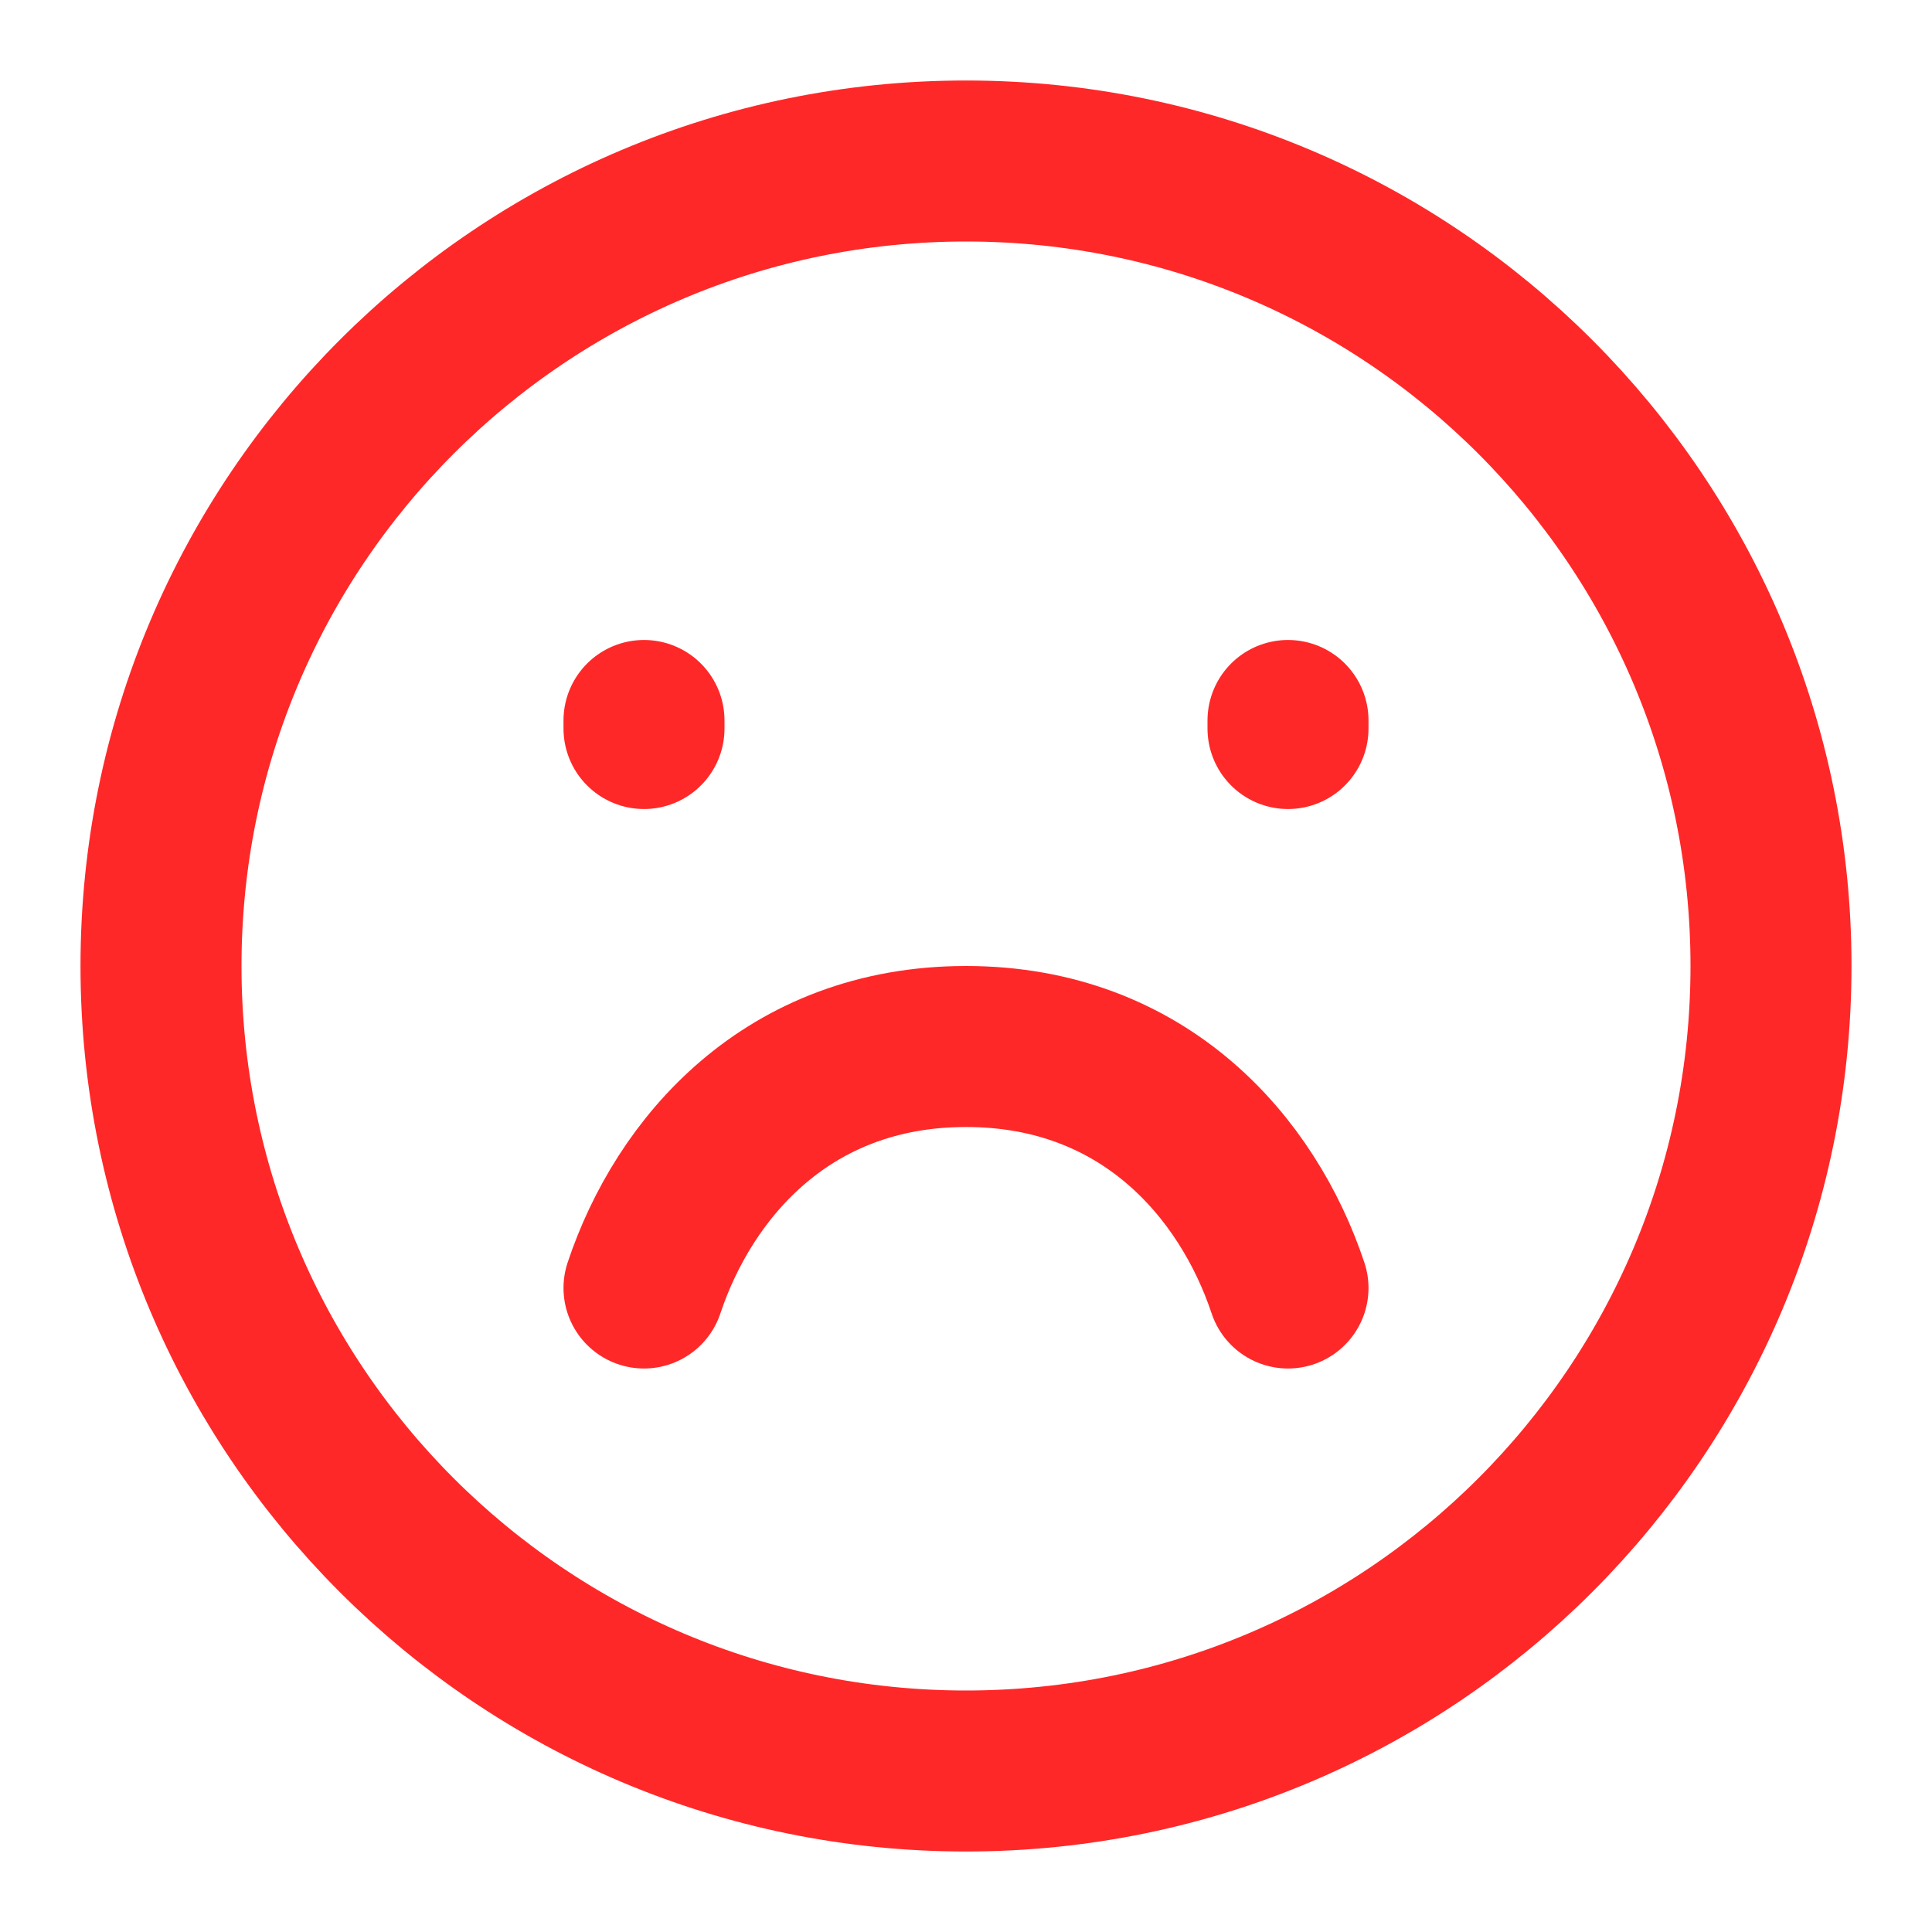 <?xml version="1.0" encoding="UTF-8"?> <svg xmlns="http://www.w3.org/2000/svg" width="24" height="24" viewBox="0 0 24 24" fill="none"> <path d="M12 22C17.523 22 22 17.523 22 12C22 6.477 17.523 2 12 2C6.477 2 2 6.477 2 12C2 17.523 6.477 22 12 22Z" stroke="#FF2828" stroke-width="2" stroke-linecap="round"></path> <path d="M8 9.05V8.95M16 9.05V8.95" stroke="#FF2828" stroke-width="2" stroke-linecap="round"></path> <path d="M16 16C15.5 14.5 14.21 13 12 13C9.79 13 8.5 14.5 8 16" stroke="#FF2828" stroke-width="2" stroke-linecap="round" stroke-linejoin="round"></path> </svg> 